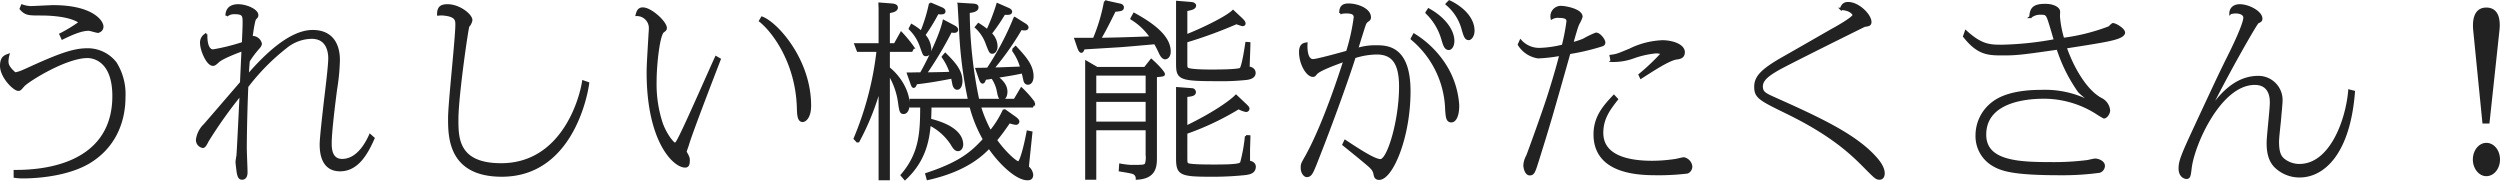 <svg xmlns="http://www.w3.org/2000/svg" width="535.86" height="38.712" viewBox="0 0 535.86 38.712"><path fill="#222" stroke="#222" stroke-width=".5" d="M13.37 8.232c2.04-1 4.04-1.88 5.64-1.88.32 0 1.64.44 1.96.44a1.08 1.08 0 0 0 .96-1.08c0-1.24-2.4-4.36-10.48-4.36-.8 0-4.28.2-4.92.2a6.2 6.2 0 0 1-1.8-.36l-.28.68c1.04 1.2 1.72 1.2 4.24 1.2.92 0 6.2 0 8.48 1.72a31.6 31.6 0 0 1-4.2 2.56Zm-10.2 29.64a11.6 11.6 0 0 0 1.8.12c.88 0 8.56 0 13.92-3.08 5.36-3.12 7.76-8.4 7.76-14.16a12.53 12.53 0 0 0-1.88-7.24 7.56 7.56 0 0 0-6.04-2.92c-2.72 0-5.52.92-11.4 3.56-2.8 1.28-3.12 1.44-4.12 1.6-1.48-1.28-1.64-1.96-1.64-2.64a5.6 5.6 0 0 1 .2-1.32c-.64.24-1.52.48-1.52 2.32 0 2.36 2.76 5.12 3.68 5.12.32 0 .4-.08 1.08-.88.92-1.04 9.04-6.16 13.76-6.16.88 0 5.56.4 5.56 8.4 0 11.88-9.88 16.12-21.16 16.08Zm76.16-8.88c-1.08 2.44-3.04 5.32-6 5.32-2.48 0-2.48-2.68-2.48-3.6 0-2.52.8-8.8 1.16-11.6a44 44 0 0 0 .6-6.24c0-3.2-1.36-6.2-5.6-6.2-4.88 0-10.28 5.32-13.96 9.6.08-1 .12-1.76.24-3.2a22 22 0 0 1 2.24-2.96 1.5 1.5 0 0 0 .36-.72 1.82 1.82 0 0 0-1.72-1.44c-.12 0-.2.12-.32.24.12-.76.52-3.88.84-4.2.36-.36.44-.44.44-.76 0-1.04-2.32-2.08-4.08-2.08-2.4 0-2.48 1.72-2.48 2.2a2.52 2.52 0 0 1 1.64-.56c2.04 0 2.04.56 2.04 2.16 0 .64-.08 2.72-.16 4.28a44 44 0 0 1-6.4 1.6c-1.52 0-1.52-2.84-1.48-3.48a1.95 1.95 0 0 0-1.08 1.92c0 1.44 1.32 4.6 2.52 4.6.32 0 .56-.2 1.12-.72.76-.72 3.68-1.88 5.24-2.44l-.32 7c-4.72 5.48-5.24 6.08-7.8 9.04a5.4 5.4 0 0 0-1.64 3.16 1.48 1.48 0 0 0 1.24 1.56c.36 0 .68-.64 1-1.28a96 96 0 0 1 7.12-10c-.04.72-.6 12.48-.68 13.16-.04.2-.2 1.16-.2 1.36 0 .32.2 1.84.24 2.16.2 1.12.44 1.4.92 1.4.76 0 .92-.76.92-1.32 0-.76-.16-4.36-.16-5.2 0-2.12.08-7.44.32-13.2a46.3 46.3 0 0 1 8.32-8.44 8.93 8.93 0 0 1 5.52-2.04c3.56 0 3.8 3.36 3.8 4.44 0 1.28-.44 5.16-.92 9.04-.44 3.88-.88 7.8-.92 9.24 0 1.2-.04 5.68 4.12 5.68 3.72 0 5.72-3.56 7.16-6.84Zm45.68-11.52c-.64 4.2-4.68 17.76-17.6 17.76-9.4 0-9.4-5.68-9.4-9.64 0-5 2.16-19.76 2.36-20a2.44 2.44 0 0 0 .64-1.28c0-1.08-2.56-3.16-5.08-3.16-1.44 0-2 .48-2 1.96a5 5 0 0 1 1.36 0c2.56.28 2.56 1.28 2.56 2.2 0 2.84-1.56 16.84-1.56 20 0 4 0 12.32 11.28 12.32 14.72 0 18.08-16.76 18.48-19.8Zm28.48-5.2c-1.16 2.48-6.52 14.76-7.96 17.44-.32.64-.6 1.12-.88 1.12-.32 0-1.84-1.72-2.8-4.28a26.9 26.9 0 0 1-1.36-9.04c0-3.84.72-10.12 1.64-10.76.48-.36.56-.44.56-.76 0-1.2-3.16-4.16-4.92-4.16-1 0-1.16.92-1.28 1.36a2.835 2.835 0 0 1 2.84 2.72c0 .64-.08 1.32-.08 1.52-.24 4.2-.4 6.56-.4 8.08 0 14.76 5.64 20.16 8 20.16.56 0 .76-.36.76-1.32 0-.44-.04-.56-.44-1.4a1.3 1.3 0 0 1-.24-.4c0-.16.4-1.24.48-1.48.68-2.48 6.44-17.32 6.84-18.36Zm9.44-7.8c2.96 2.36 7.84 9.08 8.12 18.6.04 1.44.08 2.84 1 2.84.36 0 1.56-.56 1.56-3.28 0-9.76-7.08-17.64-10.28-18.84Zm31.04 33.88c4.24-3.92 5-8.36 5.28-11.72a12.14 12.14 0 0 1 4.72 4.2c.52.88.84 1.32 1.4 1.32.44 0 .84-.52.84-1.16 0-1.76-1.4-3.96-6.88-5.32.08-1.76.08-2.16.08-2.88h8.64a28.8 28.8 0 0 0 2.88 7.08c-2.52 2.76-5.04 5.04-12.36 7.44l.28 1.04c8.28-1.84 11.68-5.24 13.16-6.76 2.4 3.52 5.96 6.8 8.2 6.8.32 0 1 0 1-.92a2.34 2.34 0 0 0-.92-1.64c.08-1.08.64-6.28.76-7.44l-.76-.16c-.72 3.84-1.56 6.6-2 6.6-.48 0-2.72-1.84-4.84-4.8.96-1.16 1.64-2.08 2.88-3.88a6 6 0 0 0 1.44.36.477.477 0 0 0 .48-.44c0-.36-.52-.72-.68-.84l-2.36-1.68a21 21 0 0 1-2.92 4.68 28 28 0 0 1-2.28-5.44h11.24l.36-.76a21 21 0 0 0-2.68-3.04l-1.44 2.44h-7.84a93.8 93.8 0 0 1-2.04-18.88c1.48-.16 1.88-.52 1.88-.96 0-.52-.48-.56-1.4-.6l-2.6-.16c.04.16.2 3.52.32 5.28a89.7 89.7 0 0 0 1.92 15.32h-12.52v1.36h2.28c-.04 5.28-.08 10-4.2 14.76Zm8.12-26.16a12.3 12.3 0 0 1 1.72 3.44c-1.96.08-4.52.12-5.4.12a78.5 78.5 0 0 0 5.4-9.04c.12 0 .48.08.68.08.12 0 .64 0 .64-.44 0-.36-.56-.64-.72-.72l-2.12-1.12c-.64 3.04-3.44 8.76-4.88 11.24-1.08 0-2.2.04-2.76.04l.72 2.04c.2.6.32.76.48.76.2 0 .32-.28.52-.76 1-.12 3.04-.32 7.72-1.24.04.2.24 1.16.28 1.4s.24 1 .8 1c.6 0 .88-.8.88-1.64 0-2.28-1.72-4.04-3.44-5.76Zm15.4-8.32a60.8 60.8 0 0 1-5.76 10.88c-.12 0-2.04.04-2.4.04l.72 2.08c.16.48.36.8.56.8.28 0 .4-.44.52-.8.6-.08.64-.08 1.56-.24a7.5 7.5 0 0 1 1.16 2.6c.32 1.6.4 1.92.96 1.92.68 0 .88-.88.88-1.48 0-1.32-.88-2.32-2.08-3.2 2.4-.4 3.4-.52 5.6-1 .08.28.24 1.08.32 1.36.08.48.2 1.08.8 1.08.68 0 .96-.8.96-1.52 0-2.36-1.6-4.12-3.6-6.28l-.6.6a11.5 11.5 0 0 1 1.84 3.8c-3.56.12-3.96.16-6.12.2a61 61 0 0 0 6.04-8.56 2.4 2.4 0 0 0 .8.12c.24 0 .56-.08.56-.4s-.48-.6-.68-.72Zm-22.48 2.28a9.5 9.5 0 0 1 2.36 3.68c.68 1.92.68 1.96 1.12 1.96.88 0 .88-1.2.88-1.36a4.85 4.85 0 0 0-1.28-2.92 40 40 0 0 0 2.88-4.72c1.16.12 1.44 0 1.44-.36s-.4-.56-.6-.64l-2.44-1.04a34.5 34.5 0 0 1-1.88 6.12 14 14 0 0 0-2.08-1.48Zm-11.12 24.28a55.3 55.3 0 0 0 4.68-11.6v19.56h1.92v-22.64a15.7 15.7 0 0 1 2.28 6.48c.24 1.48.28 1.96.92 1.96.72 0 1.04-1 1.04-1.84 0-2.4-1.52-5.56-4.24-7.76v-3.72h4.88l.36-.68a28 28 0 0 0-2.56-3.12l-1.36 2.44h-1.32v-6.92c.64-.12 1.72-.28 1.72-.96 0-.56-.76-.6-1.04-.64l-2.64-.2.04 1.04v7.68h-5.2l.52 1.36h4.24a68.4 68.4 0 0 1-4.92 18.84Zm25.32-24.6a8.7 8.7 0 0 1 2.36 3.64c.64 1.64.72 1.8 1.12 1.8.52 0 .88-.64.88-1.32a3.8 3.8 0 0 0-1.24-2.76 39.5 39.5 0 0 0 2.92-4.28c1.04.08 1.44 0 1.44-.4 0-.32-.4-.52-.6-.6l-2.28-1a45 45 0 0 1-2.16 5.64 17.5 17.5 0 0 0-1.92-1.36Zm25.92 8.76-2.28-1.32v25h1.88v-10.6h11.08v5.56a4.65 4.65 0 0 1-.16 1.92c-.32.44-.6.44-3.32.44a18 18 0 0 1-2.2-.28l-.08 1.2c.96.16 2.44.4 2.72.52a1.234 1.234 0 0 1 .92 1.24c4.04-.2 4.04-2.8 4.04-4.56v-17.4c1.56-.16 1.72-.16 1.72-.44 0-.2-.76-1.28-2.68-3l-1.36 1.72Zm-.4 1.36h11.08v4.28h-11.08Zm0 5.64h11.08v4.72h-11.08Zm7.8-17.6a13.6 13.6 0 0 1 4.24 4.04c-4.96.2-8.48.28-11.04.32.76-1.28 1.44-2.52 3.2-6.08a8 8 0 0 0 1.28-.16c.28-.08.44-.2.44-.52a.59.59 0 0 0-.52-.56l-3.24-.72a38.3 38.3 0 0 1-2.4 8.04h-3.96l.64 1.88c.16.4.36.84.6.84.2 0 .28-.16.52-.72 1.12-.08 6.6-.4 7.8-.48 2.12-.16 5.68-.48 7.48-.64a24 24 0 0 1 1.08 2.12c.2.4.56 1.12 1.12 1.12.24 0 .92-.28.92-1.44 0-3.44-4.2-6.16-7.6-8.04Zm21.76-1.6c-1.28 1.28-6.28 3.76-10.04 5.24v-5.48c1.04-.2 1.88-.36 1.88-.96 0-.24-.28-.48-.84-.52l-2.96-.24v13.08c0 3.28.32 3.64 8.44 3.64a51 51 0 0 0 6.52-.28c.48-.08 1.6-.28 1.6-1.24 0-.4-.24-1.04-1.28-1.12 0-.72.16-4.4.16-5.24l-.6-.04c-.08.48-.72 5-1.24 5.52-.44.4-5.28.4-6.32.4-.76 0-4.76 0-5.16-.48-.2-.24-.2-.4-.2-1.28v-4.52a97 97 0 0 0 10.72-3.92c.2 0 1.12.4 1.36.4.16 0 .4-.04.4-.32s-.2-.52-.6-.92Zm-10.04 26.08a59 59 0 0 0 11.24-5.32 5.5 5.5 0 0 0 1.56.6.467.467 0 0 0 .52-.44c0-.2-.12-.36-.52-.76l-2.12-2c-1.32 1.36-5.2 4-10.68 6.64v-6.64c1.16-.12 1.84-.2 1.84-.84a.61.61 0 0 0-.6-.56l-3.16-.24v14.96c0 3.4.6 3.76 7.08 3.76a66 66 0 0 0 7.56-.36c.84-.12 1.96-.32 1.96-1.56 0-.2-.08-.88-1.24-1.04v-2.48c0-.36.08-2.48.08-2.96l-.68-.04a35.6 35.6 0 0 1-1 5.6c-.16.4-.36.72-5.64.72-1.6 0-5.32 0-5.88-.32-.32-.2-.32-.36-.32-1.88Zm33.72 2.52c1.88 1.52 3.28 2.64 4.56 3.72 1.44 1.2 1.92 1.6 2.12 2.6.08.48.2 1 .96 1 2.68 0 6.48-8.8 6.48-18.76 0-9.6-4.88-9.6-7.2-9.6a12.5 12.5 0 0 0-4.04.6c.24-.8 1.52-4.96 1.68-5.32a1.47 1.47 0 0 1 .52-.72c.44-.32.56-.44.56-.8 0-1.72-2.68-2.72-4.56-2.72-1.48 0-1.72.76-1.76 1.8a5 5 0 0 1 1.16-.16c1.16 0 1.96.16 1.96 1.08a44.4 44.4 0 0 1-1.64 7.4c-1.04.28-6.44 1.8-7.32 1.8-1.56 0-1.48-2.92-1.44-3.56-.48.08-1.32.2-1.32 1.8 0 2.56 1.52 5.08 2.72 5.08.28 0 .32-.04.72-.52.72-.8 3.92-1.96 6.08-2.76-3.96 12.36-6.96 18.4-8.36 20.84-.76 1.36-.8 1.4-.8 2.2 0 1.08.64 1.72 1.04 1.72.84 0 1.12-.68 1.84-2.44 3.6-9.04 7.12-18.96 8.4-23.04a16.2 16.2 0 0 1 4.76-.8c3.44 0 5.04 2.08 5.04 7.12 0 7.28-2.56 15.8-4.24 15.8-1.4 0-5.36-2.68-7.56-4.12Zm17.8-28.28a12.76 12.76 0 0 1 3.44 5.76c.32 1.04.56 2 1.32 2 .48 0 .96-.64.96-1.72 0-2.04-1.72-4.76-5.28-6.72Zm4.32-1.84a10.48 10.48 0 0 1 3.48 5.52c.4 1.32.6 1.96 1.24 1.96.44 0 1-.72 1-1.76 0-2.84-2.64-5.12-5.16-6.28Zm-7.48 7.44a20.46 20.46 0 0 1 7.4 15.24c.12 1.48.16 2.44 1.08 2.44.76 0 1.44-1.08 1.44-3.4a18.2 18.2 0 0 0-3.52-9.68 20.8 20.8 0 0 0-5.92-5.48Zm22.96 1.24a5.88 5.88 0 0 0 4.12 2.72 32.5 32.5 0 0 0 4.8-.56c-.6 2.44-1.6 5.8-2.48 8.56-.92 3-4.48 12.84-4.64 13.16a4.6 4.6 0 0 0-.6 2c0 .48.28 1.92 1.12 1.92.8 0 .96-.56 1.72-2.96 2.44-7.8 2.88-9.32 6.76-23.04a49 49 0 0 0 6.96-1.64c.24-.08.52-.2.52-.6 0-.56-1-1.88-1.76-1.88a20 20 0 0 0-2.64 1.28 16 16 0 0 1-2.48.8c1.04-3.72 1.2-4 1.44-4.44a7 7 0 0 0 .56-1.28c0-1.52-3.64-2.08-4.2-2.08a2 2 0 0 0-2.16 2.4 2.65 2.65 0 0 1 1.64-.32c1.72 0 1.76.64 1.76 1a46 46 0 0 1-1 5.2 23 23 0 0 1-4.96.72 5.36 5.36 0 0 1-4.12-1.76Zm26.16 7.08c2.2-1.4 5.92-3.88 7.6-4.12.64-.08 1.56-.2 1.56-1.32 0-1.48-2.4-2.32-4.56-2.32a17 17 0 0 0-6.92 1.76c-2.44 1-2.76 1.2-4.16 1.36l.2 1.04a12.5 12.5 0 0 0 4.68-.76 20 20 0 0 1 4.84-1.08 3.9 3.9 0 0 1 1.32.24 47 47 0 0 1-4.84 4.6Zm-5.8 3.96c-1.96 2.08-4.12 4.4-4.12 8.2 0 8.2 9.2 8.52 13.2 8.52a51 51 0 0 0 6.68-.36 1.38 1.38 0 0 0 .8-1.32 2.01 2.01 0 0 0-1.56-1.68c-.24 0-1.48.32-1.76.36a34.5 34.5 0 0 1-5.04.4c-4.92 0-10.72-1.08-10.72-6.24 0-3.12 1.52-5.08 3.16-7.2Zm48.68-18.68c1.96.04 2.72 1.04 2.72 1.32 0 .56-3.4 2.52-4.52 3.12-1.48.84-8.64 4.96-10.28 5.88-4.84 2.72-6.28 4.24-6.28 6.36 0 2.24.96 2.72 6.68 5.52 10.12 4.92 14.28 9.12 17.12 12 2 2 2.16 2.16 2.84 2.16.64 0 .84-.6.84-1.12 0-1.4-1.28-2.88-2.12-3.76-4.44-4.72-12.28-8.28-21.2-12.28-2.04-.92-2.8-1.24-2.8-2.6 0-1.48 1.56-2.56 3.52-3.68 1.84-1.08 18.48-9.32 18.52-9.32.84-.12 1.24-.16 1.24-.8 0-1.48-2.56-4.04-4.76-4.04-.88 0-1.24.44-1.52 1.24Zm26.4 5.88c3.04 3.84 5.16 3.84 8.48 3.84 2.84 0 4.36-.2 11.56-1.24a33.5 33.5 0 0 0 4.52 9.12c.32.48 2.64 2.24 3.12 2.72a20.86 20.86 0 0 0-11.24-2.72c-2.92 0-7.56.36-10.36 2.6a8.7 8.7 0 0 0-3.4 6.92 7.12 7.12 0 0 0 3.52 6.32c1.88 1.12 4.48 1.96 14.4 1.96a58.6 58.6 0 0 0 8.4-.52 1.34 1.34 0 0 0 .92-1.24c0-.88-1.24-1.32-1.84-1.32-.24 0-1.4.28-1.64.32a57 57 0 0 1-7.92.44c-6.96 0-14.04-.32-14.04-6.12 0-7.96 10.8-7.96 12.8-7.96a21.16 21.16 0 0 1 11.08 3.28 17 17 0 0 0 1.6.96c.48 0 1.08-.84 1.08-1.48a3.05 3.05 0 0 0-1.76-2.48c-3.04-1.64-5.88-6.24-7.56-11.04 7.2-1.12 9.92-1.56 11.4-2.16.92-.36 1.12-.76 1.12-1 0-.72-1.8-1.8-2.36-1.8-.12 0-.68.6-.8.68a42.6 42.6 0 0 1-9.88 2.48 23 23 0 0 1-.92-4.84c0-.16.04-.96.04-.96.04-.76-1.16-1.48-2.92-1.48-2.56 0-3.08.8-3.2 2.56a3.28 3.28 0 0 1 2.24-.72c.76 0 1.16 0 1.52.84.32.68 1.28 4.12 1.52 4.88a69.5 69.5 0 0 1-11.32 1.2c-2.56 0-4.44 0-7.8-3.08Zm82.56 11.64c-.52 6.28-3.96 15.96-10.72 15.96a5.44 5.44 0 0 1-3.4-1.2c-.8-.68-1.2-1.64-1.2-3.84 0-.64.2-2.52.4-4.4.16-1.88.36-3.8.36-4.52a4.927 4.927 0 0 0-5-4.92c-4.76 0-7.92 3.8-9.52 5.92-.64.84-.72 1.12-1.28 1.8 4.28-8.68 10.36-19.24 10.72-19.44.52-.24.76-.36.76-.8 0-1.4-2.72-2.84-4.6-2.84-1.76 0-2 1.28-2 1.64a5 5 0 0 1 1.16-.16c.36 0 1.84.12 1.84 1.16 0 1.44-2.72 7-3.76 9.04-1.36 2.76-1.84 3.76-6 12.68-3.32 7.16-4.12 8.84-4.12 10.56 0 1.8 1.2 2.04 1.44 2.04.64 0 .68-.48.88-2.08.56-4.96 6.28-18.08 13.76-18.08 3.48 0 3.48 3.28 3.48 3.96.04 1.24-.68 7.28-.68 8.64 0 1.2.04 3.52 1.6 5.12a7.38 7.38 0 0 0 5.2 2.12c5.24 0 10.64-5.08 11.64-18.12Zm28.76 6.8h1.04l2.12-19.72c.24-2.2-.08-4.64-2.56-4.64-2.68 0-2.72 2.96-2.56 4.64Zm.6 4.64c-1.44 0-2.64 1.48-2.64 3.32 0 1.8 1.2 3.32 2.64 3.32 1.48 0 2.68-1.48 2.68-3.32 0-1.88-1.2-3.32-2.68-3.32Z" data-name="パス 27994"/></svg>